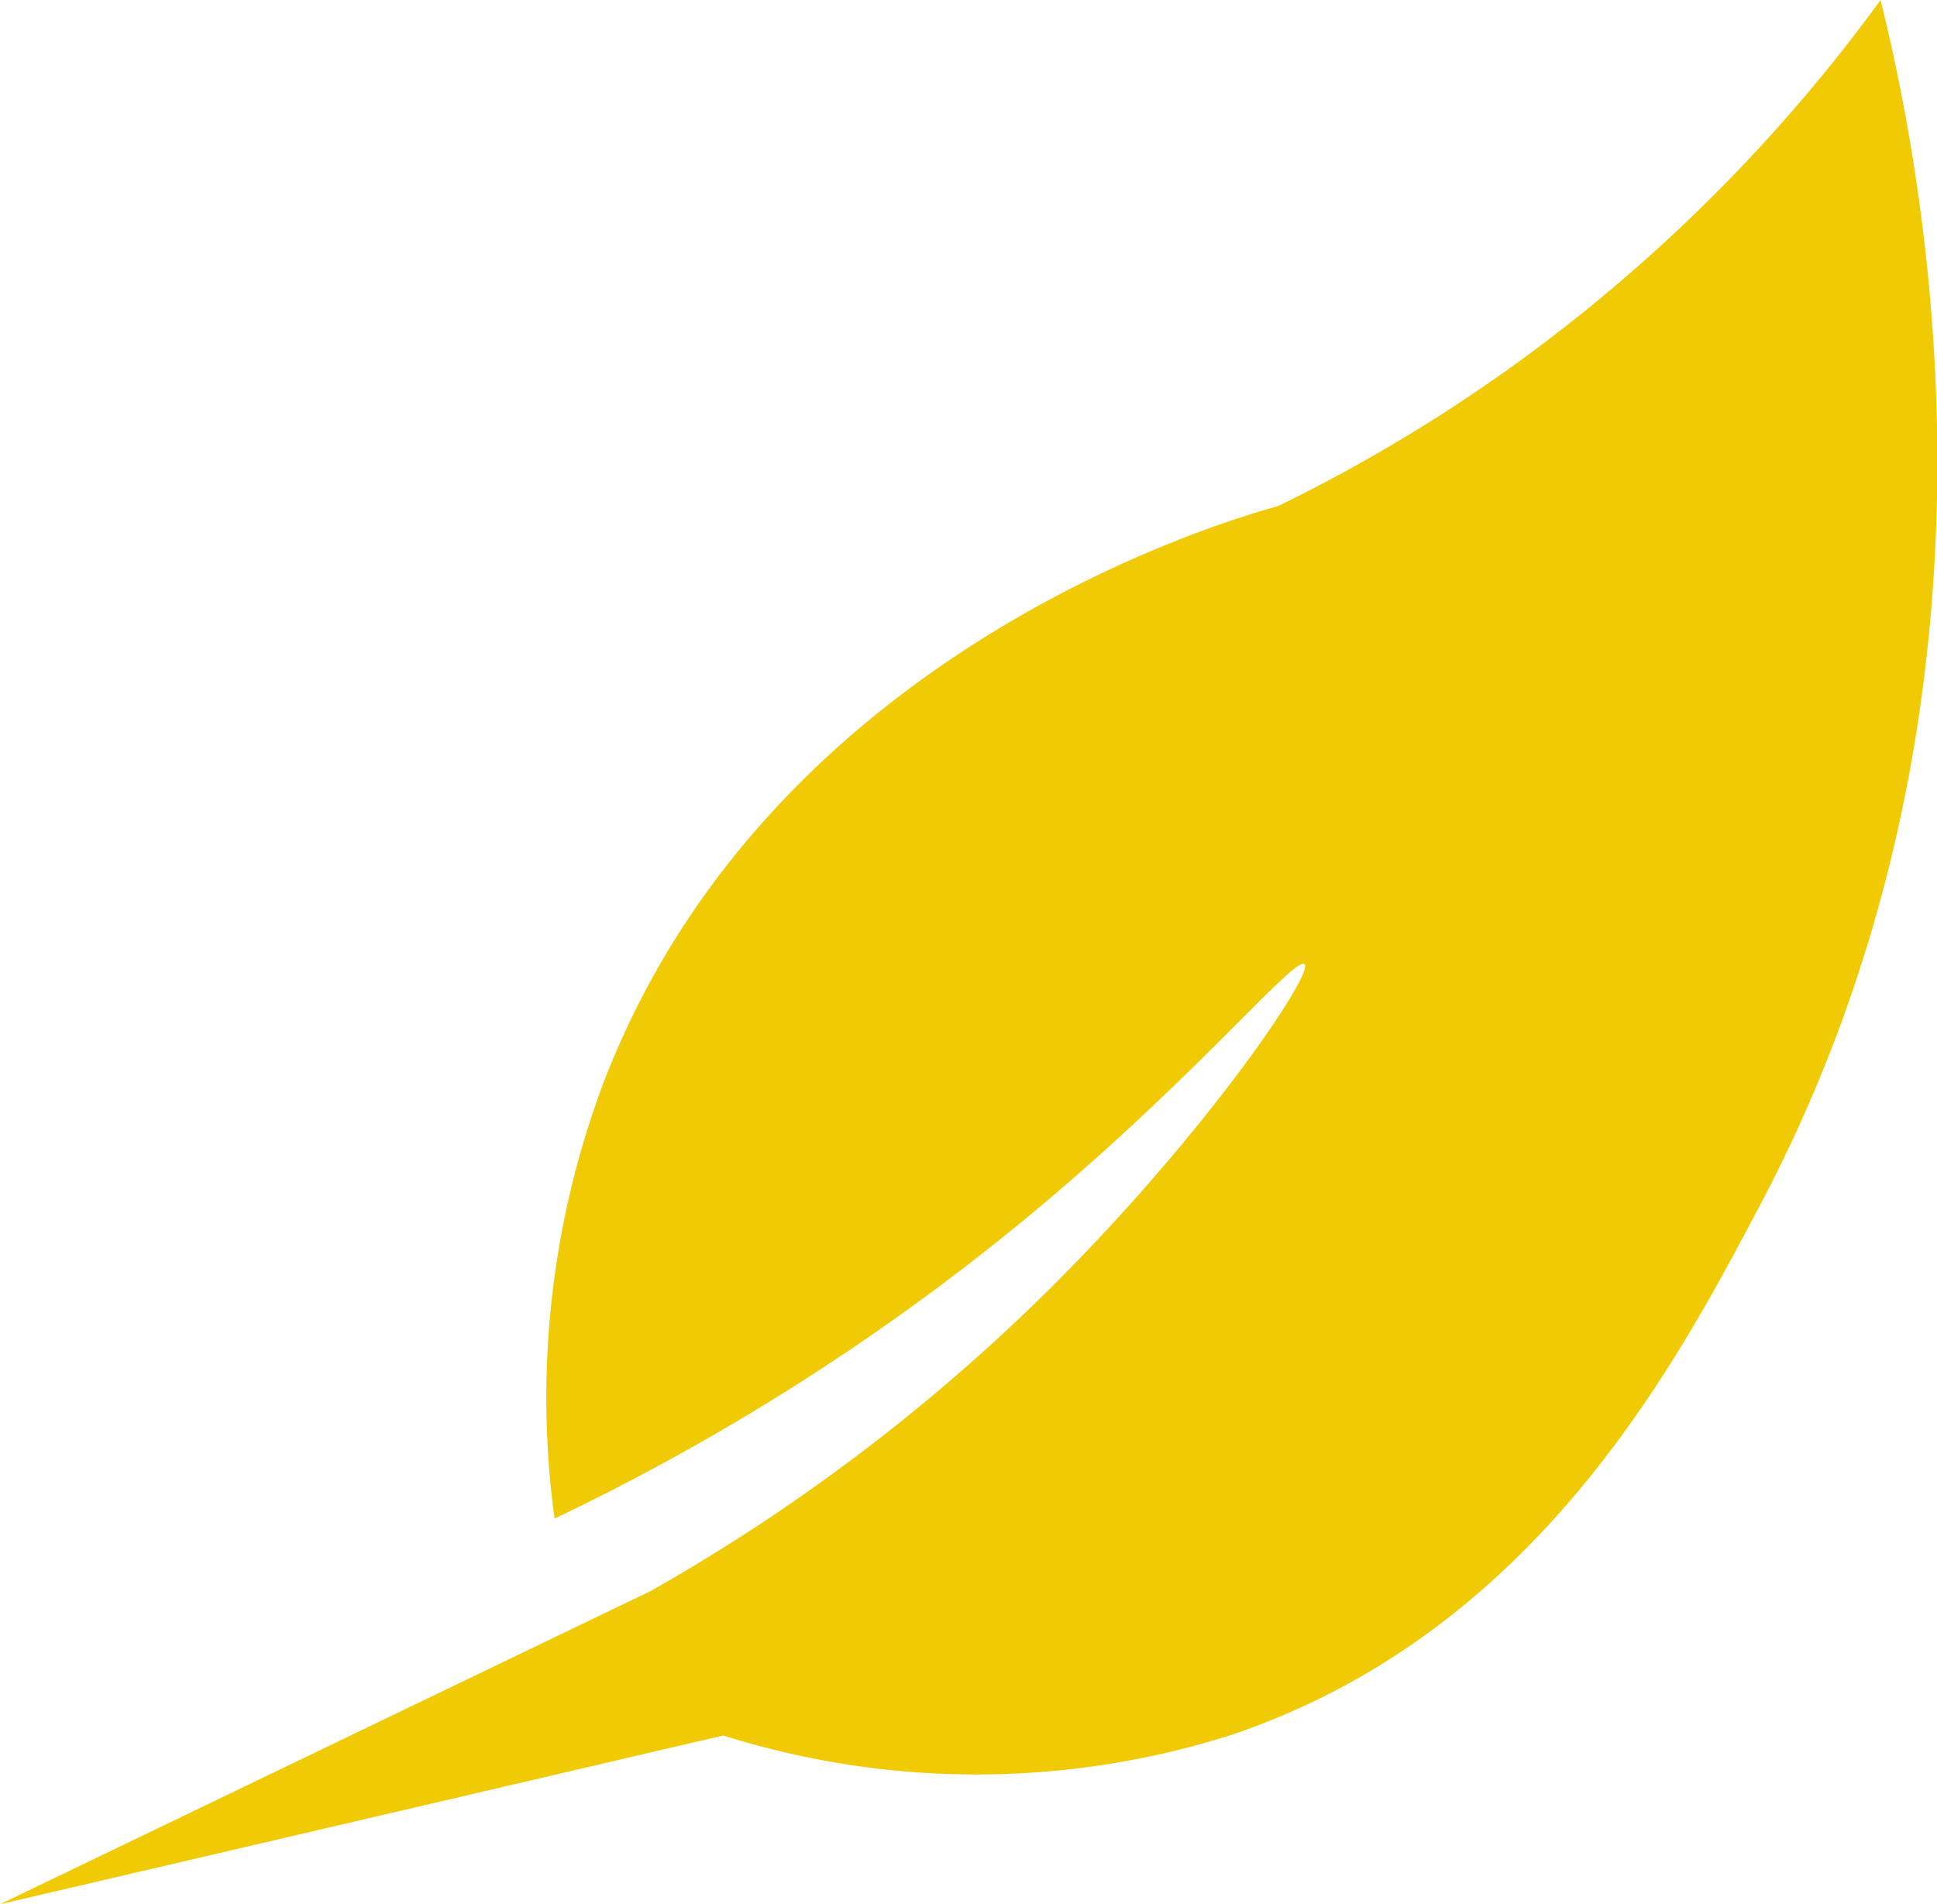<?xml version="1.0" encoding="UTF-8"?> <svg xmlns="http://www.w3.org/2000/svg" viewBox="0 0 80.34 79"><defs><style>.cls-1{fill:#f0cb05;}</style></defs><g id="Слой_2" data-name="Слой 2"><g id="Слой_1-2" data-name="Слой 1"><path class="cls-1" d="M78,0c2,8.09,5.92,29.37-5,50-3.59,6.79-9.41,17.78-22,22a34.9,34.9,0,0,1-21,0L0,79,27,66A78.42,78.42,0,0,0,43,54c6.75-6.57,11.53-13.63,11.11-14S49.3,45.07,42,51A95.1,95.1,0,0,1,23,63a37.2,37.2,0,0,1,2-18c6.78-17.8,25.5-23.31,28-24a67,67,0,0,0,10-6A68,68,0,0,0,78,0Z"></path></g></g></svg> 